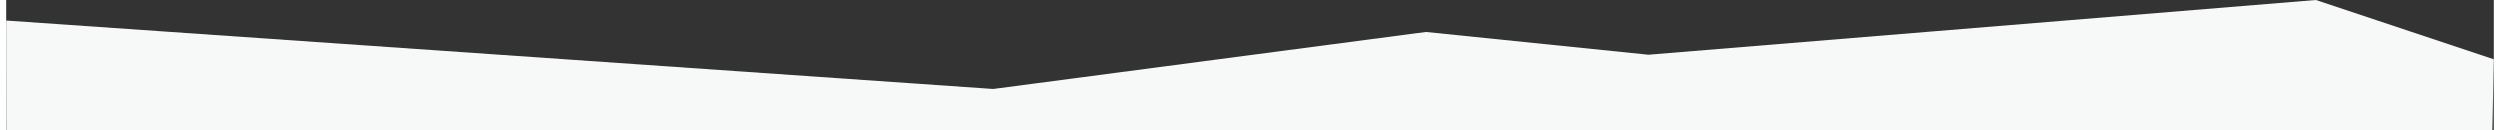<?xml version="1.0" encoding="UTF-8"?> <svg xmlns="http://www.w3.org/2000/svg" xmlns:xlink="http://www.w3.org/1999/xlink" xmlns:xodm="http://www.corel.com/coreldraw/odm/2003" xml:space="preserve" width="1000px" height="52px" version="1.1" style="shape-rendering:geometricPrecision; text-rendering:geometricPrecision; image-rendering:optimizeQuality; fill-rule:evenodd; clip-rule:evenodd" viewBox="0 0 457.72 23.92"><rect x="0" y="0" width="457.72" height="23.92" fill="#333333" stroke="none"/> <defs> <style type="text/css"> .fil0 {fill:#F7F8F8} </style> </defs> <g id="Слой_x0020_1">  <polygon class="fil0" points="0,3.78 181.6,16.37 261.23,5.88 302.17,10.07 424.97,0 457.72,10.91 457.45,23.92 0.02,23.92 "></polygon> </g> </svg> 